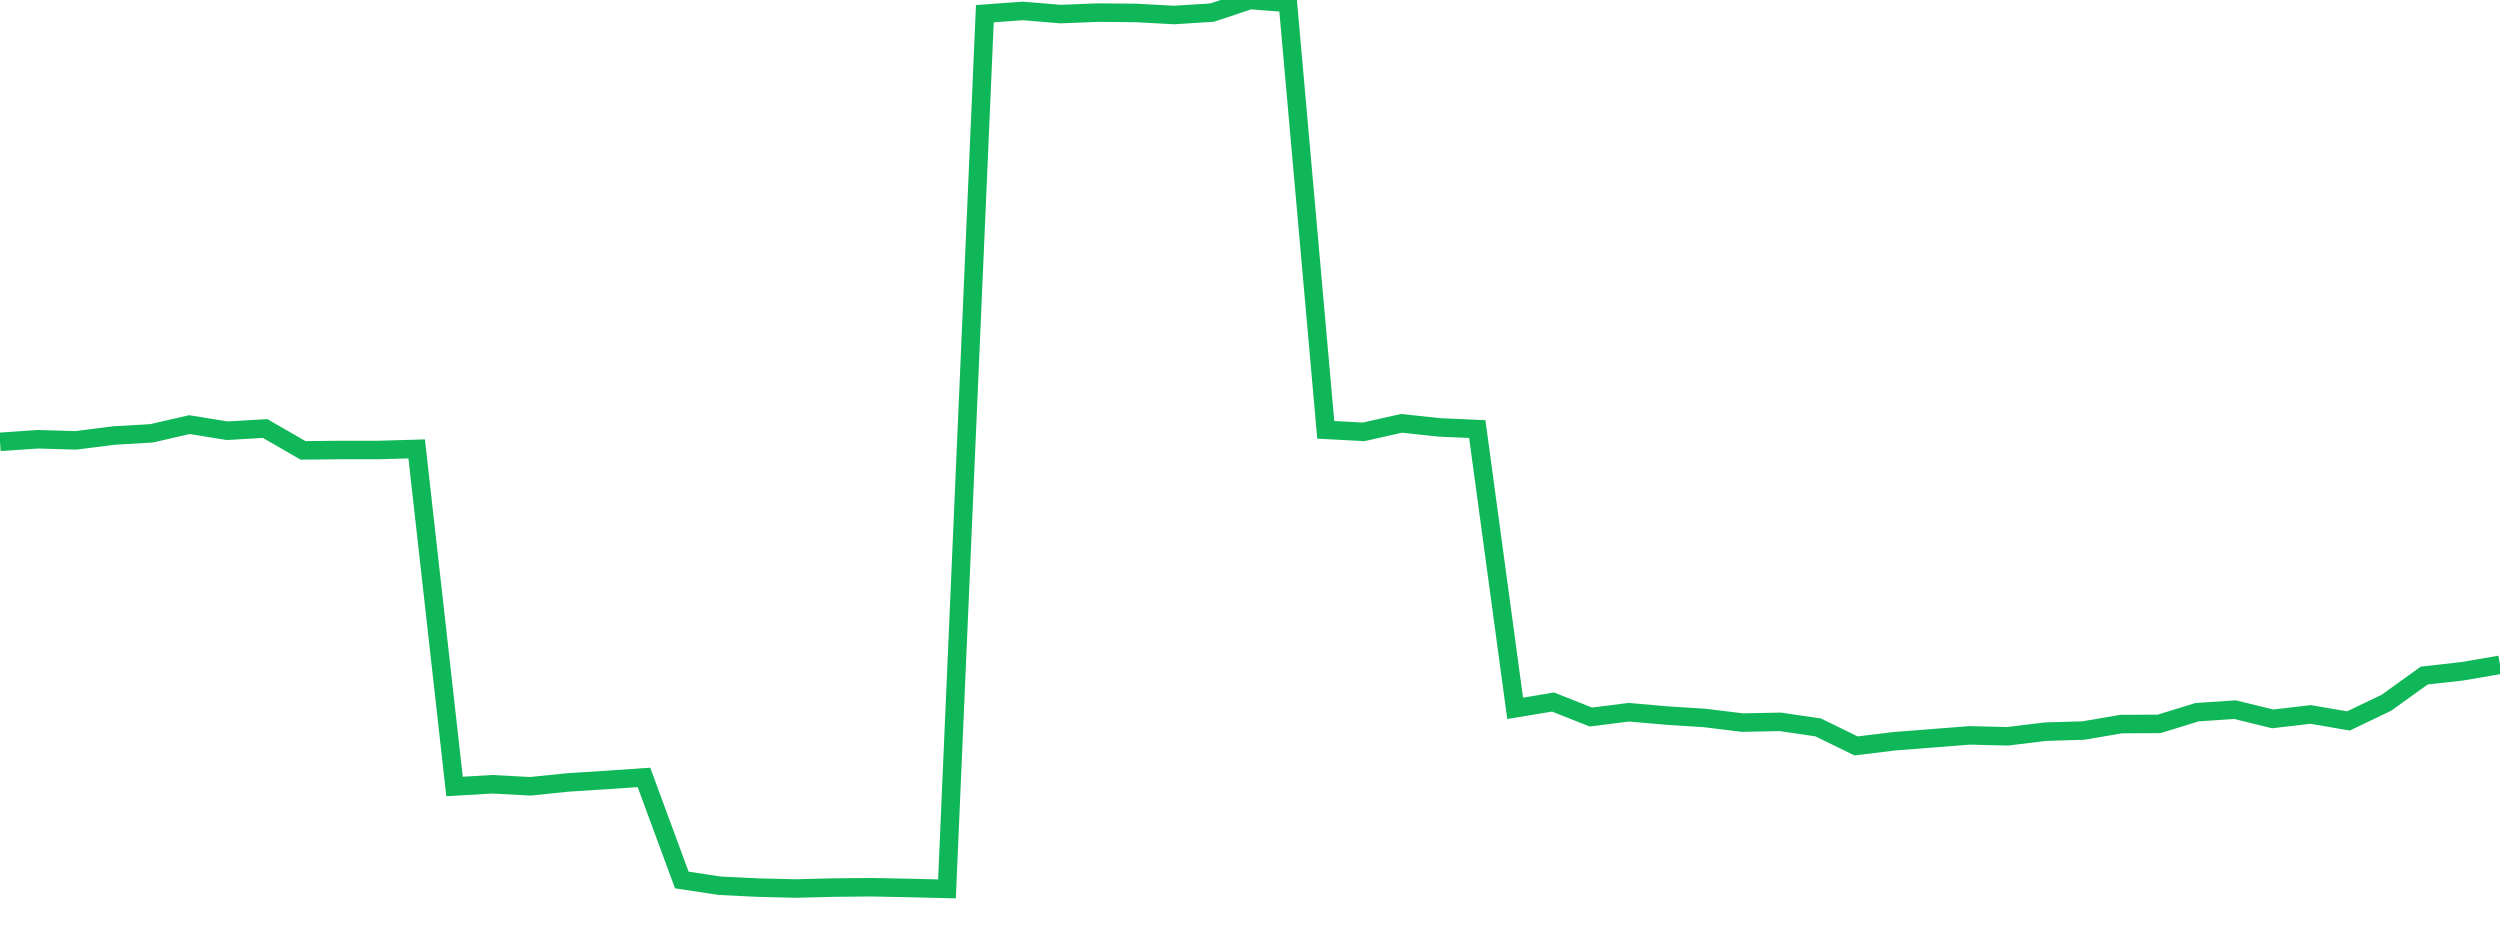 <?xml version="1.0" standalone="no"?>
<!DOCTYPE svg PUBLIC "-//W3C//DTD SVG 1.1//EN" "http://www.w3.org/Graphics/SVG/1.1/DTD/svg11.dtd">
<svg width="135" height="50" viewBox="0 0 135 50" preserveAspectRatio="none" class="sparkline" xmlns="http://www.w3.org/2000/svg"
xmlns:xlink="http://www.w3.org/1999/xlink"><path  class="sparkline--line" d="M 0 23.86 L 0 23.86 L 2.045 23.72 L 4.091 23.78 L 6.136 23.52 L 8.182 23.4 L 10.227 22.93 L 12.273 23.26 L 14.318 23.14 L 16.364 24.32 L 18.409 24.3 L 20.455 24.3 L 22.5 24.24 L 24.545 42.47 L 26.591 42.35 L 28.636 42.46 L 30.682 42.25 L 32.727 42.12 L 34.773 41.98 L 36.818 47.52 L 38.864 47.83 L 40.909 47.93 L 42.955 47.98 L 45 47.93 L 47.045 47.91 L 49.091 47.95 L 51.136 48 L 53.182 0.74 L 55.227 0.59 L 57.273 0.76 L 59.318 0.68 L 61.364 0.7 L 63.409 0.81 L 65.455 0.68 L 67.5 0 L 69.545 0.16 L 71.591 23.21 L 73.636 23.32 L 75.682 22.86 L 77.727 23.08 L 79.773 23.17 L 81.818 38.25 L 83.864 37.91 L 85.909 38.72 L 87.955 38.46 L 90 38.64 L 92.045 38.77 L 94.091 39.02 L 96.136 38.98 L 98.182 39.28 L 100.227 40.28 L 102.273 40.03 L 104.318 39.87 L 106.364 39.71 L 108.409 39.76 L 110.455 39.51 L 112.5 39.45 L 114.545 39.1 L 116.591 39.09 L 118.636 38.46 L 120.682 38.32 L 122.727 38.82 L 124.773 38.58 L 126.818 38.93 L 128.864 37.95 L 130.909 36.48 L 132.955 36.25 L 135 35.9" fill="none" stroke-width="1" stroke="#10b759"></path></svg>